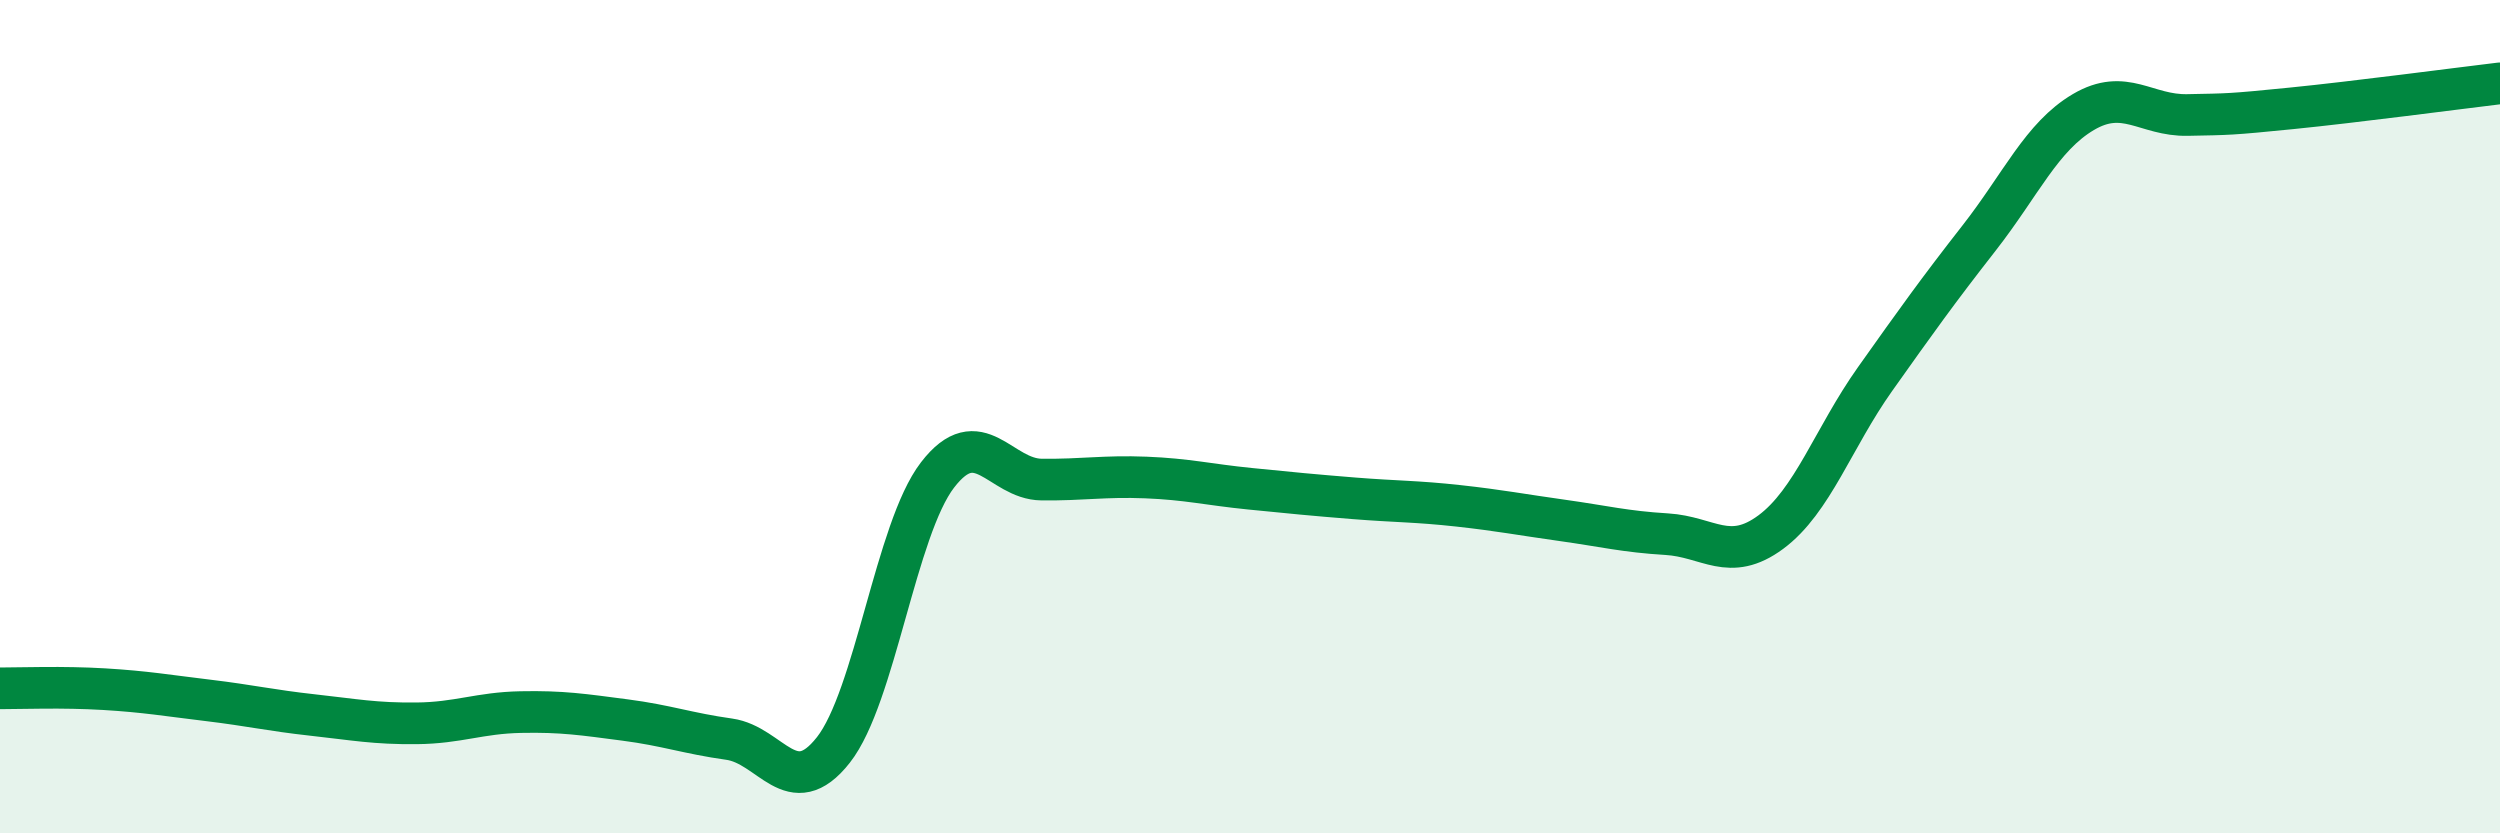 
    <svg width="60" height="20" viewBox="0 0 60 20" xmlns="http://www.w3.org/2000/svg">
      <path
        d="M 0,16.52 C 0.5,16.52 1.5,16.48 2.5,16.54 C 3.5,16.6 4,16.69 5,16.81 C 6,16.93 6.5,17.05 7.5,17.16 C 8.5,17.27 9,17.37 10,17.36 C 11,17.35 11.5,17.11 12.5,17.09 C 13.5,17.07 14,17.15 15,17.28 C 16,17.41 16.5,17.6 17.5,17.74 C 18.5,17.88 19,19.27 20,18 C 21,16.73 21.5,12.7 22.5,11.4 C 23.5,10.1 24,11.5 25,11.51 C 26,11.52 26.5,11.42 27.5,11.46 C 28.5,11.5 29,11.63 30,11.73 C 31,11.83 31.5,11.88 32.5,11.96 C 33.5,12.04 34,12.03 35,12.14 C 36,12.25 36.5,12.35 37.5,12.49 C 38.5,12.63 39,12.76 40,12.82 C 41,12.88 41.5,13.51 42.5,12.77 C 43.5,12.03 44,10.51 45,9.1 C 46,7.69 46.5,6.99 47.5,5.71 C 48.5,4.43 49,3.28 50,2.69 C 51,2.1 51.5,2.78 52.5,2.76 C 53.5,2.74 53.5,2.75 55,2.6 C 56.5,2.45 59,2.12 60,2L60 20L0 20Z"
        fill="#008740"
        opacity="0.1"
        stroke-linecap="round"
        stroke-linejoin="round"
      />
      <path
        d="M 0,16.52 C 0.5,16.52 1.5,16.48 2.5,16.54 C 3.5,16.6 4,16.69 5,16.81 C 6,16.93 6.5,17.05 7.5,17.16 C 8.5,17.27 9,17.37 10,17.36 C 11,17.35 11.5,17.11 12.5,17.09 C 13.5,17.07 14,17.15 15,17.28 C 16,17.41 16.5,17.6 17.5,17.74 C 18.5,17.88 19,19.27 20,18 C 21,16.73 21.5,12.7 22.5,11.4 C 23.5,10.1 24,11.5 25,11.51 C 26,11.52 26.5,11.42 27.5,11.46 C 28.5,11.5 29,11.63 30,11.73 C 31,11.83 31.5,11.88 32.5,11.96 C 33.5,12.04 34,12.03 35,12.14 C 36,12.25 36.5,12.35 37.5,12.49 C 38.5,12.63 39,12.76 40,12.82 C 41,12.88 41.5,13.51 42.5,12.77 C 43.5,12.03 44,10.51 45,9.1 C 46,7.69 46.5,6.99 47.5,5.71 C 48.5,4.43 49,3.28 50,2.69 C 51,2.1 51.5,2.78 52.5,2.76 C 53.5,2.74 53.5,2.75 55,2.6 C 56.5,2.45 59,2.12 60,2"
        stroke="#008740"
        stroke-width="1"
        fill="none"
        stroke-linecap="round"
        stroke-linejoin="round"
      />
    </svg>
  